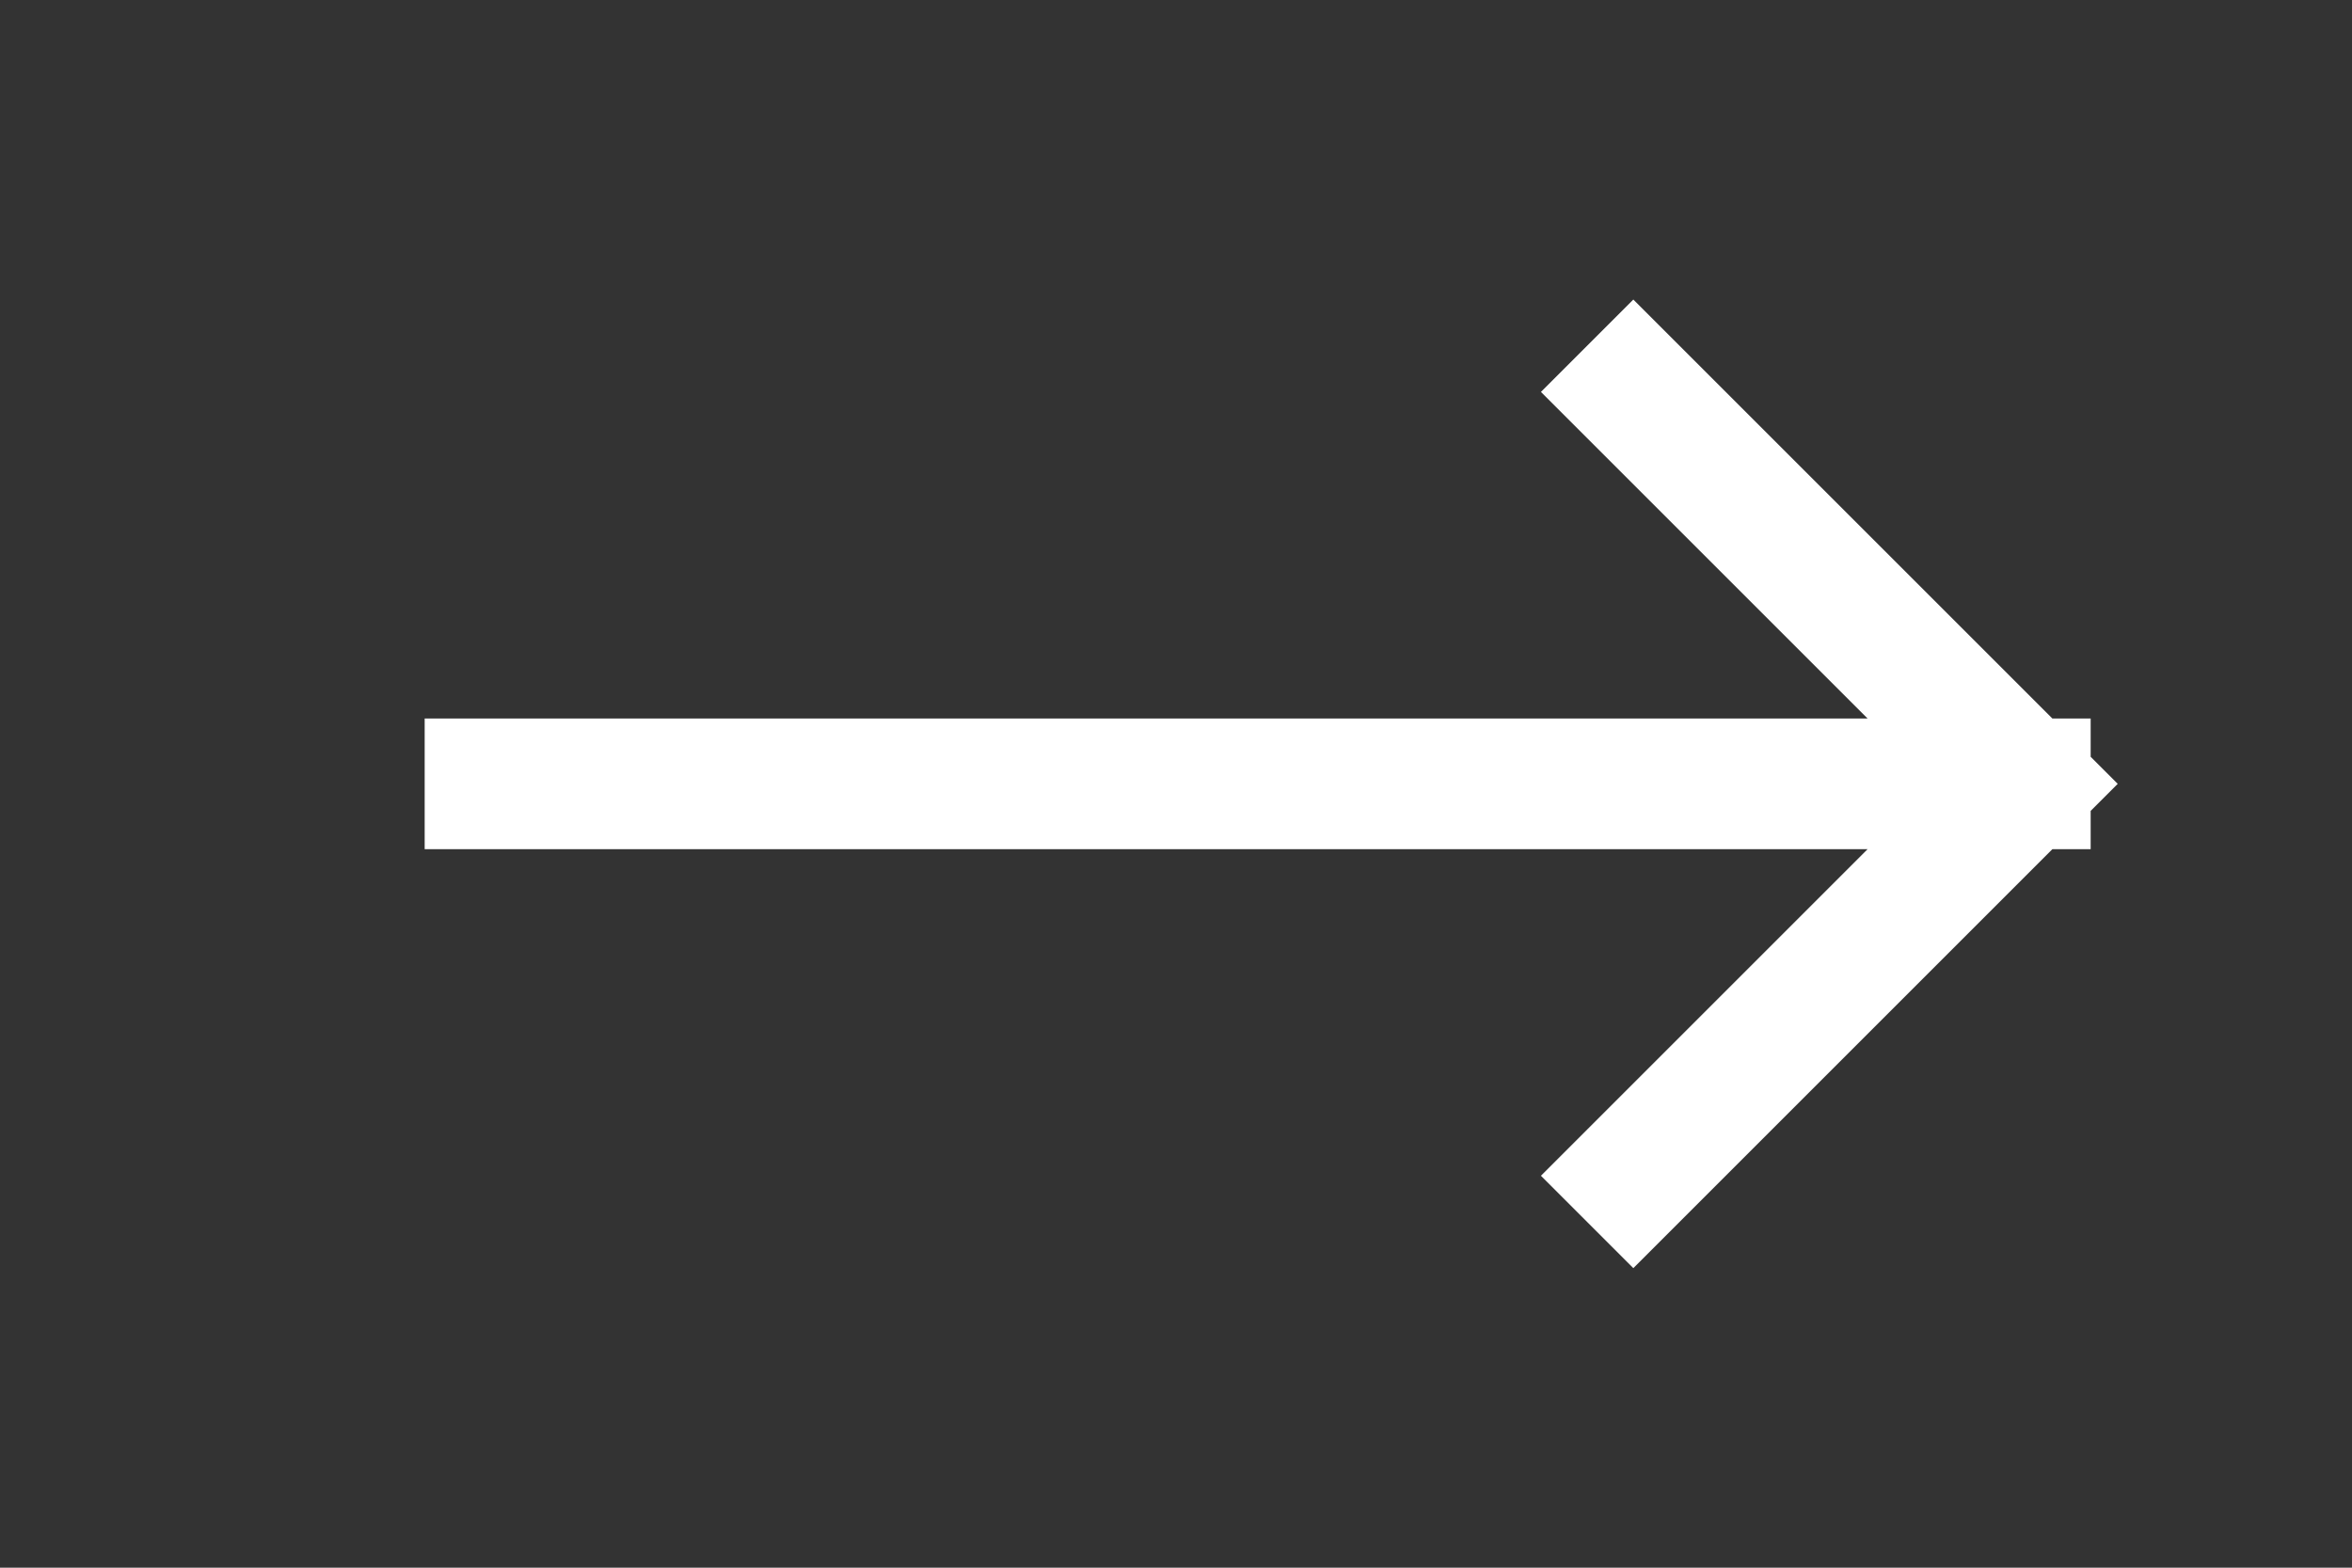 <svg width="36" height="24" viewBox="0 0 36 24" fill="none" xmlns="http://www.w3.org/2000/svg">
<rect x="0" y="0" width="36" height="24" fill="#333333" stroke="none"/>
<path d="M7.5 12H31M31 12L25 6M31 12L25 18" stroke="white" stroke-width="2" stroke-linecap="square"></path>
</svg>